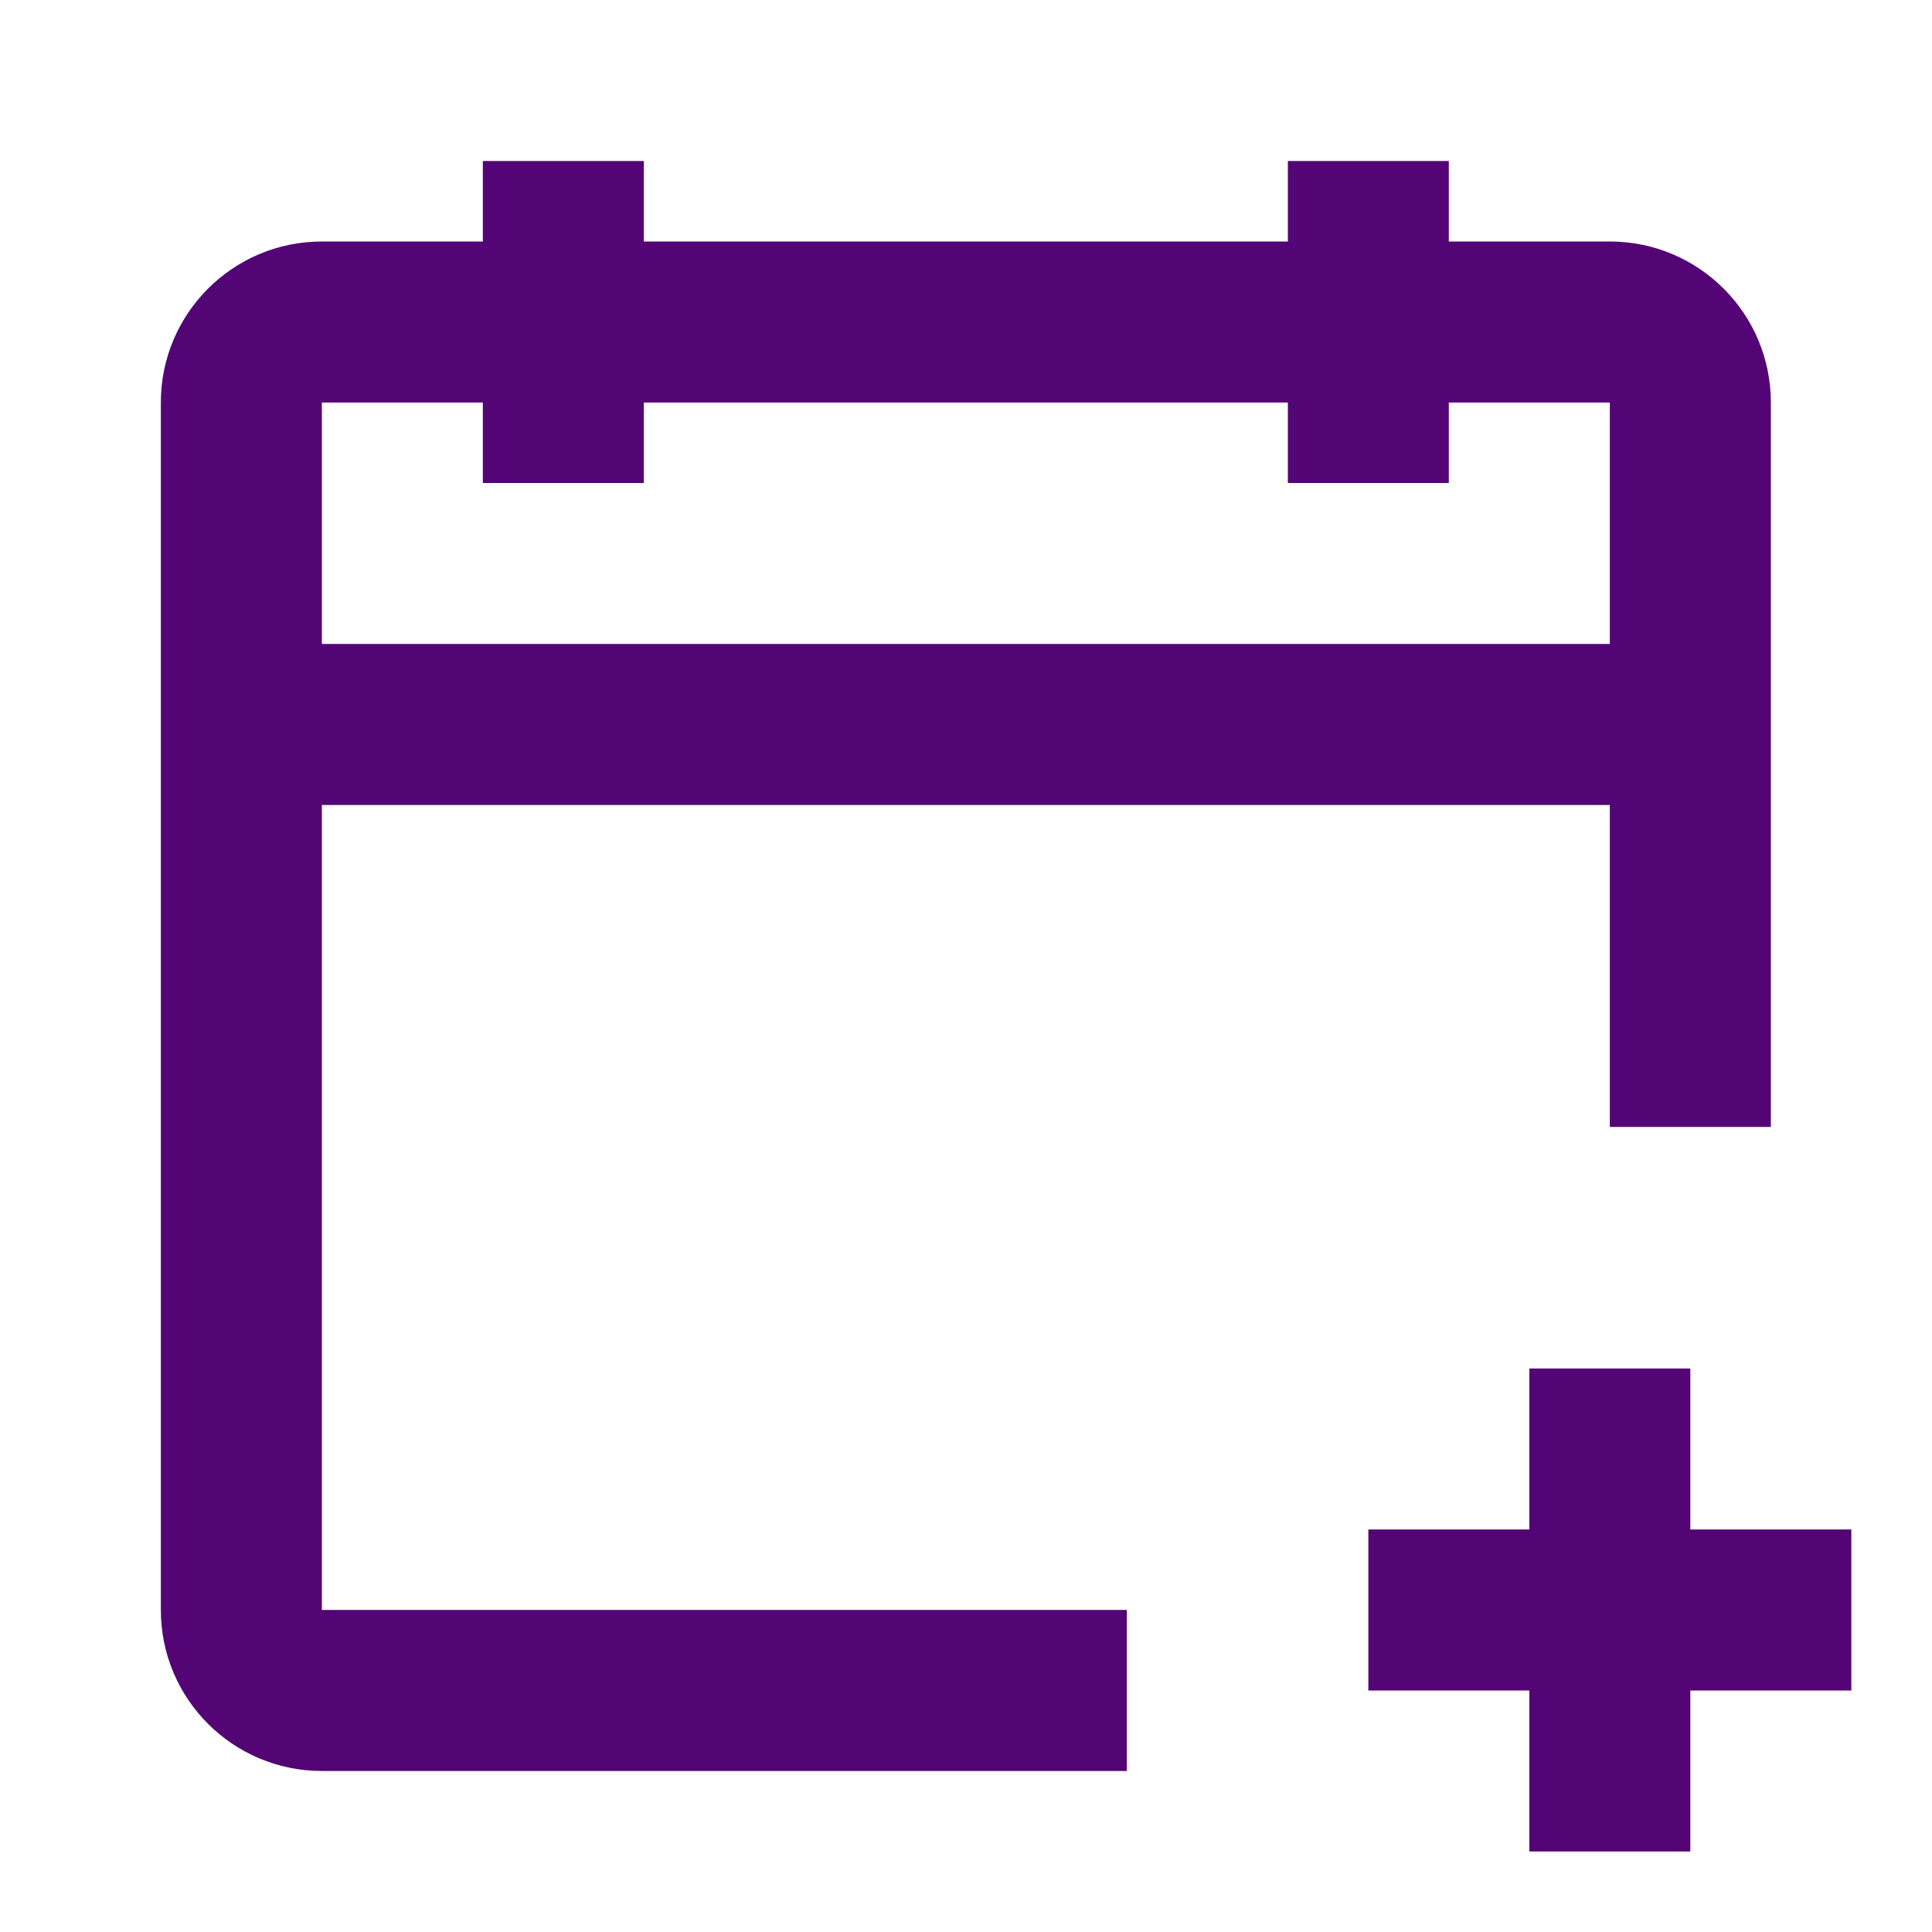 <svg width="32" height="32" viewBox="0 0 32 32" fill="none" xmlns="http://www.w3.org/2000/svg">
<path fill-rule="evenodd" clip-rule="evenodd" d="M7.997 8H10.664V6.667H21.331V8H23.997V6.667H26.664V10.666H5.331V6.667H7.997V8ZM5.331 13.333V26.666H18.664V29.333H5.331C3.858 29.333 2.664 28.139 2.664 26.666V6.667C2.664 5.194 3.858 4 5.331 4H7.997V2.667H10.664V4H21.331V2.667H23.997V4H26.664C28.137 4 29.331 5.194 29.331 6.667V18.666H26.664V13.333H5.331ZM27.997 25.333V22.666H25.331V25.333H22.664V28H25.331V30.666H27.997V28H30.664V25.333H27.997Z" fill="#540575"/>
</svg>
